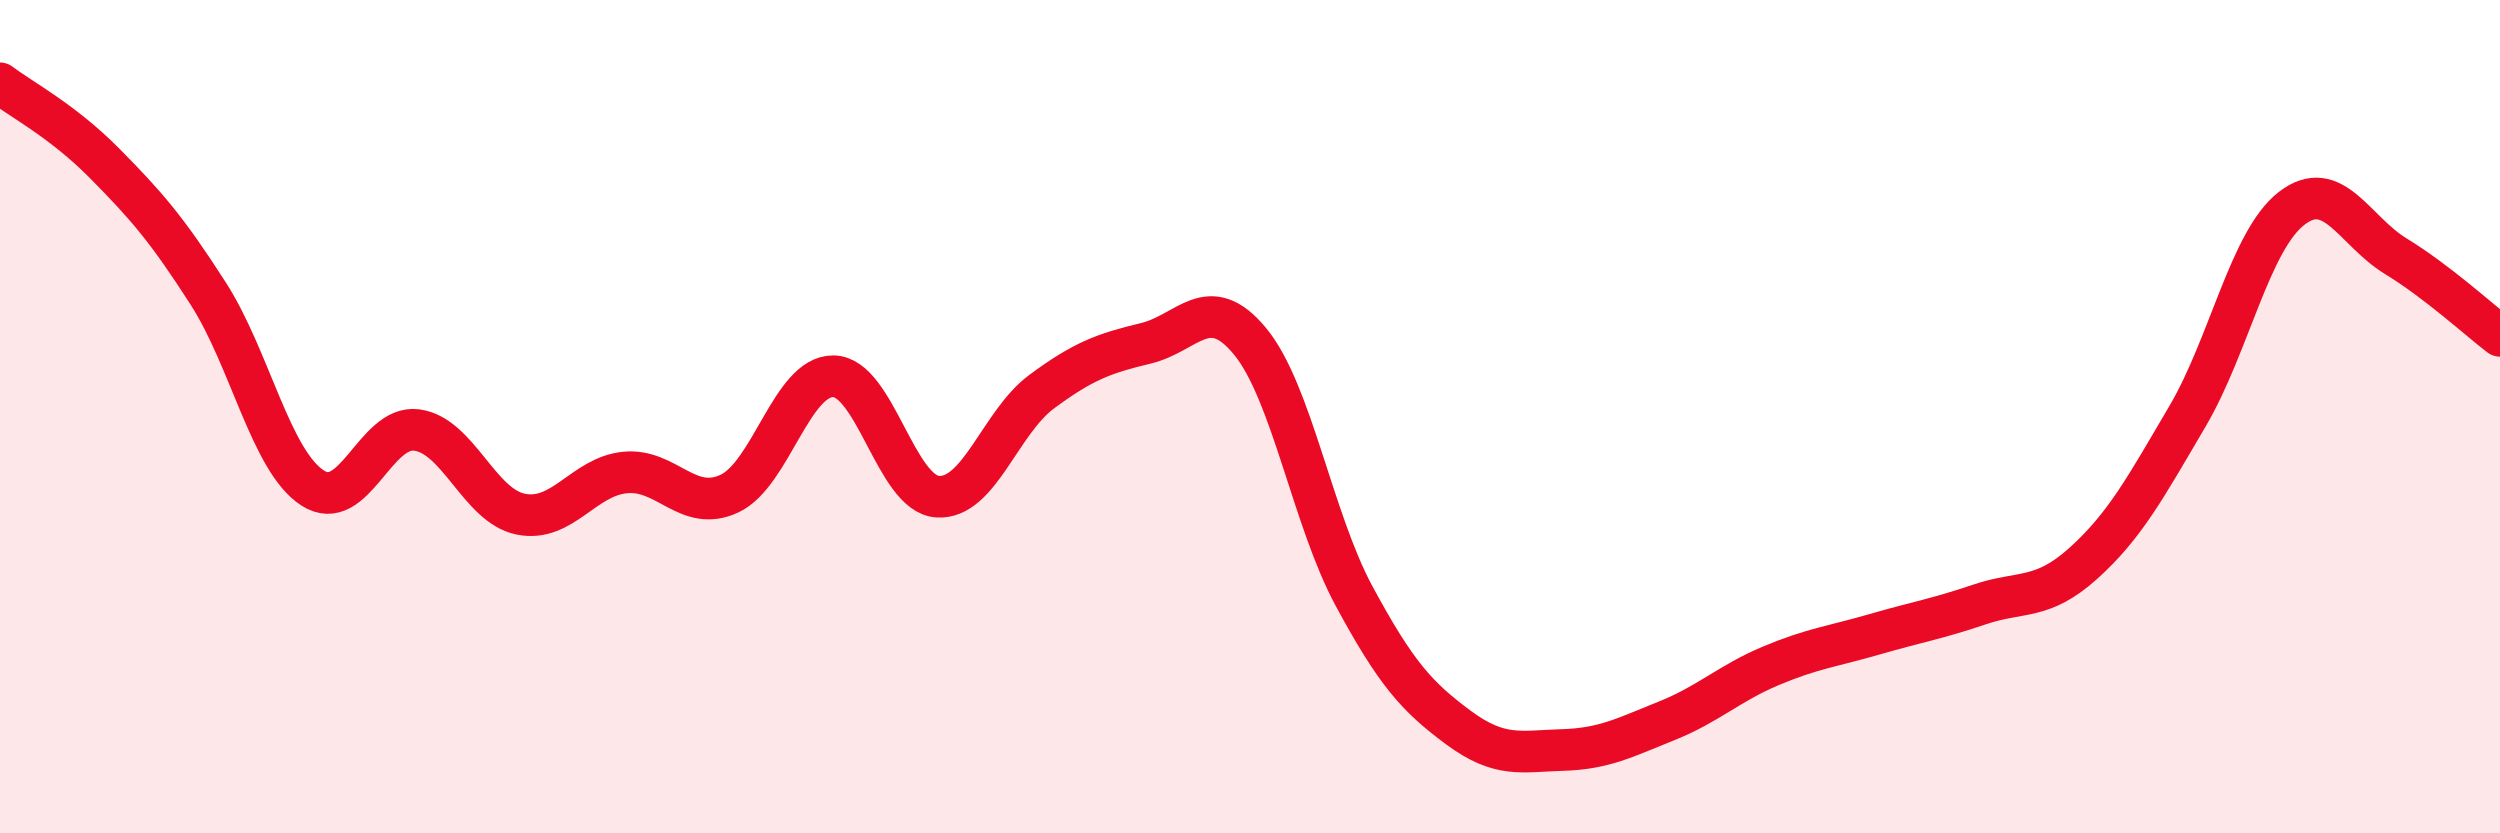 
    <svg width="60" height="20" viewBox="0 0 60 20" xmlns="http://www.w3.org/2000/svg">
      <path
        d="M 0,2 C 0.5,2.38 1.5,2.9 2.5,3.91 C 3.5,4.92 4,5.49 5,7.05 C 6,8.61 6.5,11.06 7.5,11.71 C 8.5,12.36 9,10.19 10,10.32 C 11,10.45 11.5,12.14 12.5,12.34 C 13.5,12.54 14,11.44 15,11.34 C 16,11.24 16.5,12.31 17.5,11.85 C 18.5,11.39 19,9.02 20,9.03 C 21,9.04 21.5,11.85 22.5,11.92 C 23.5,11.99 24,10.14 25,9.4 C 26,8.66 26.5,8.48 27.5,8.24 C 28.5,8 29,6.98 30,8.19 C 31,9.4 31.5,12.46 32.5,14.31 C 33.5,16.16 34,16.72 35,17.46 C 36,18.2 36.5,18.03 37.5,18 C 38.5,17.97 39,17.7 40,17.3 C 41,16.9 41.5,16.4 42.5,15.98 C 43.5,15.56 44,15.51 45,15.22 C 46,14.93 46.5,14.85 47.5,14.51 C 48.5,14.17 49,14.42 50,13.52 C 51,12.62 51.5,11.69 52.5,9.99 C 53.5,8.29 54,5.77 55,5 C 56,4.23 56.5,5.54 57.5,6.15 C 58.5,6.76 59.5,7.68 60,8.06L60 20L0 20Z"
        fill="#EB0A25"
        opacity="0.1"
        stroke-linecap="round"
        stroke-linejoin="round"
      />
      <path
        d="M 0,2 C 0.5,2.38 1.5,2.9 2.5,3.91 C 3.5,4.92 4,5.49 5,7.05 C 6,8.61 6.5,11.06 7.5,11.71 C 8.5,12.36 9,10.19 10,10.32 C 11,10.45 11.5,12.14 12.5,12.34 C 13.5,12.54 14,11.44 15,11.34 C 16,11.24 16.5,12.31 17.5,11.85 C 18.5,11.39 19,9.02 20,9.03 C 21,9.04 21.5,11.85 22.5,11.92 C 23.5,11.99 24,10.14 25,9.4 C 26,8.66 26.5,8.48 27.5,8.24 C 28.5,8 29,6.98 30,8.19 C 31,9.4 31.5,12.46 32.5,14.31 C 33.5,16.16 34,16.72 35,17.46 C 36,18.2 36.5,18.03 37.5,18 C 38.5,17.97 39,17.7 40,17.3 C 41,16.9 41.5,16.4 42.5,15.98 C 43.5,15.56 44,15.51 45,15.22 C 46,14.93 46.5,14.85 47.5,14.51 C 48.5,14.17 49,14.42 50,13.52 C 51,12.62 51.5,11.69 52.5,9.99 C 53.5,8.29 54,5.77 55,5 C 56,4.23 56.5,5.54 57.5,6.15 C 58.5,6.76 59.5,7.68 60,8.06"
        stroke="#EB0A25"
        stroke-width="1"
        fill="none"
        stroke-linecap="round"
        stroke-linejoin="round"
      />
    </svg>
  